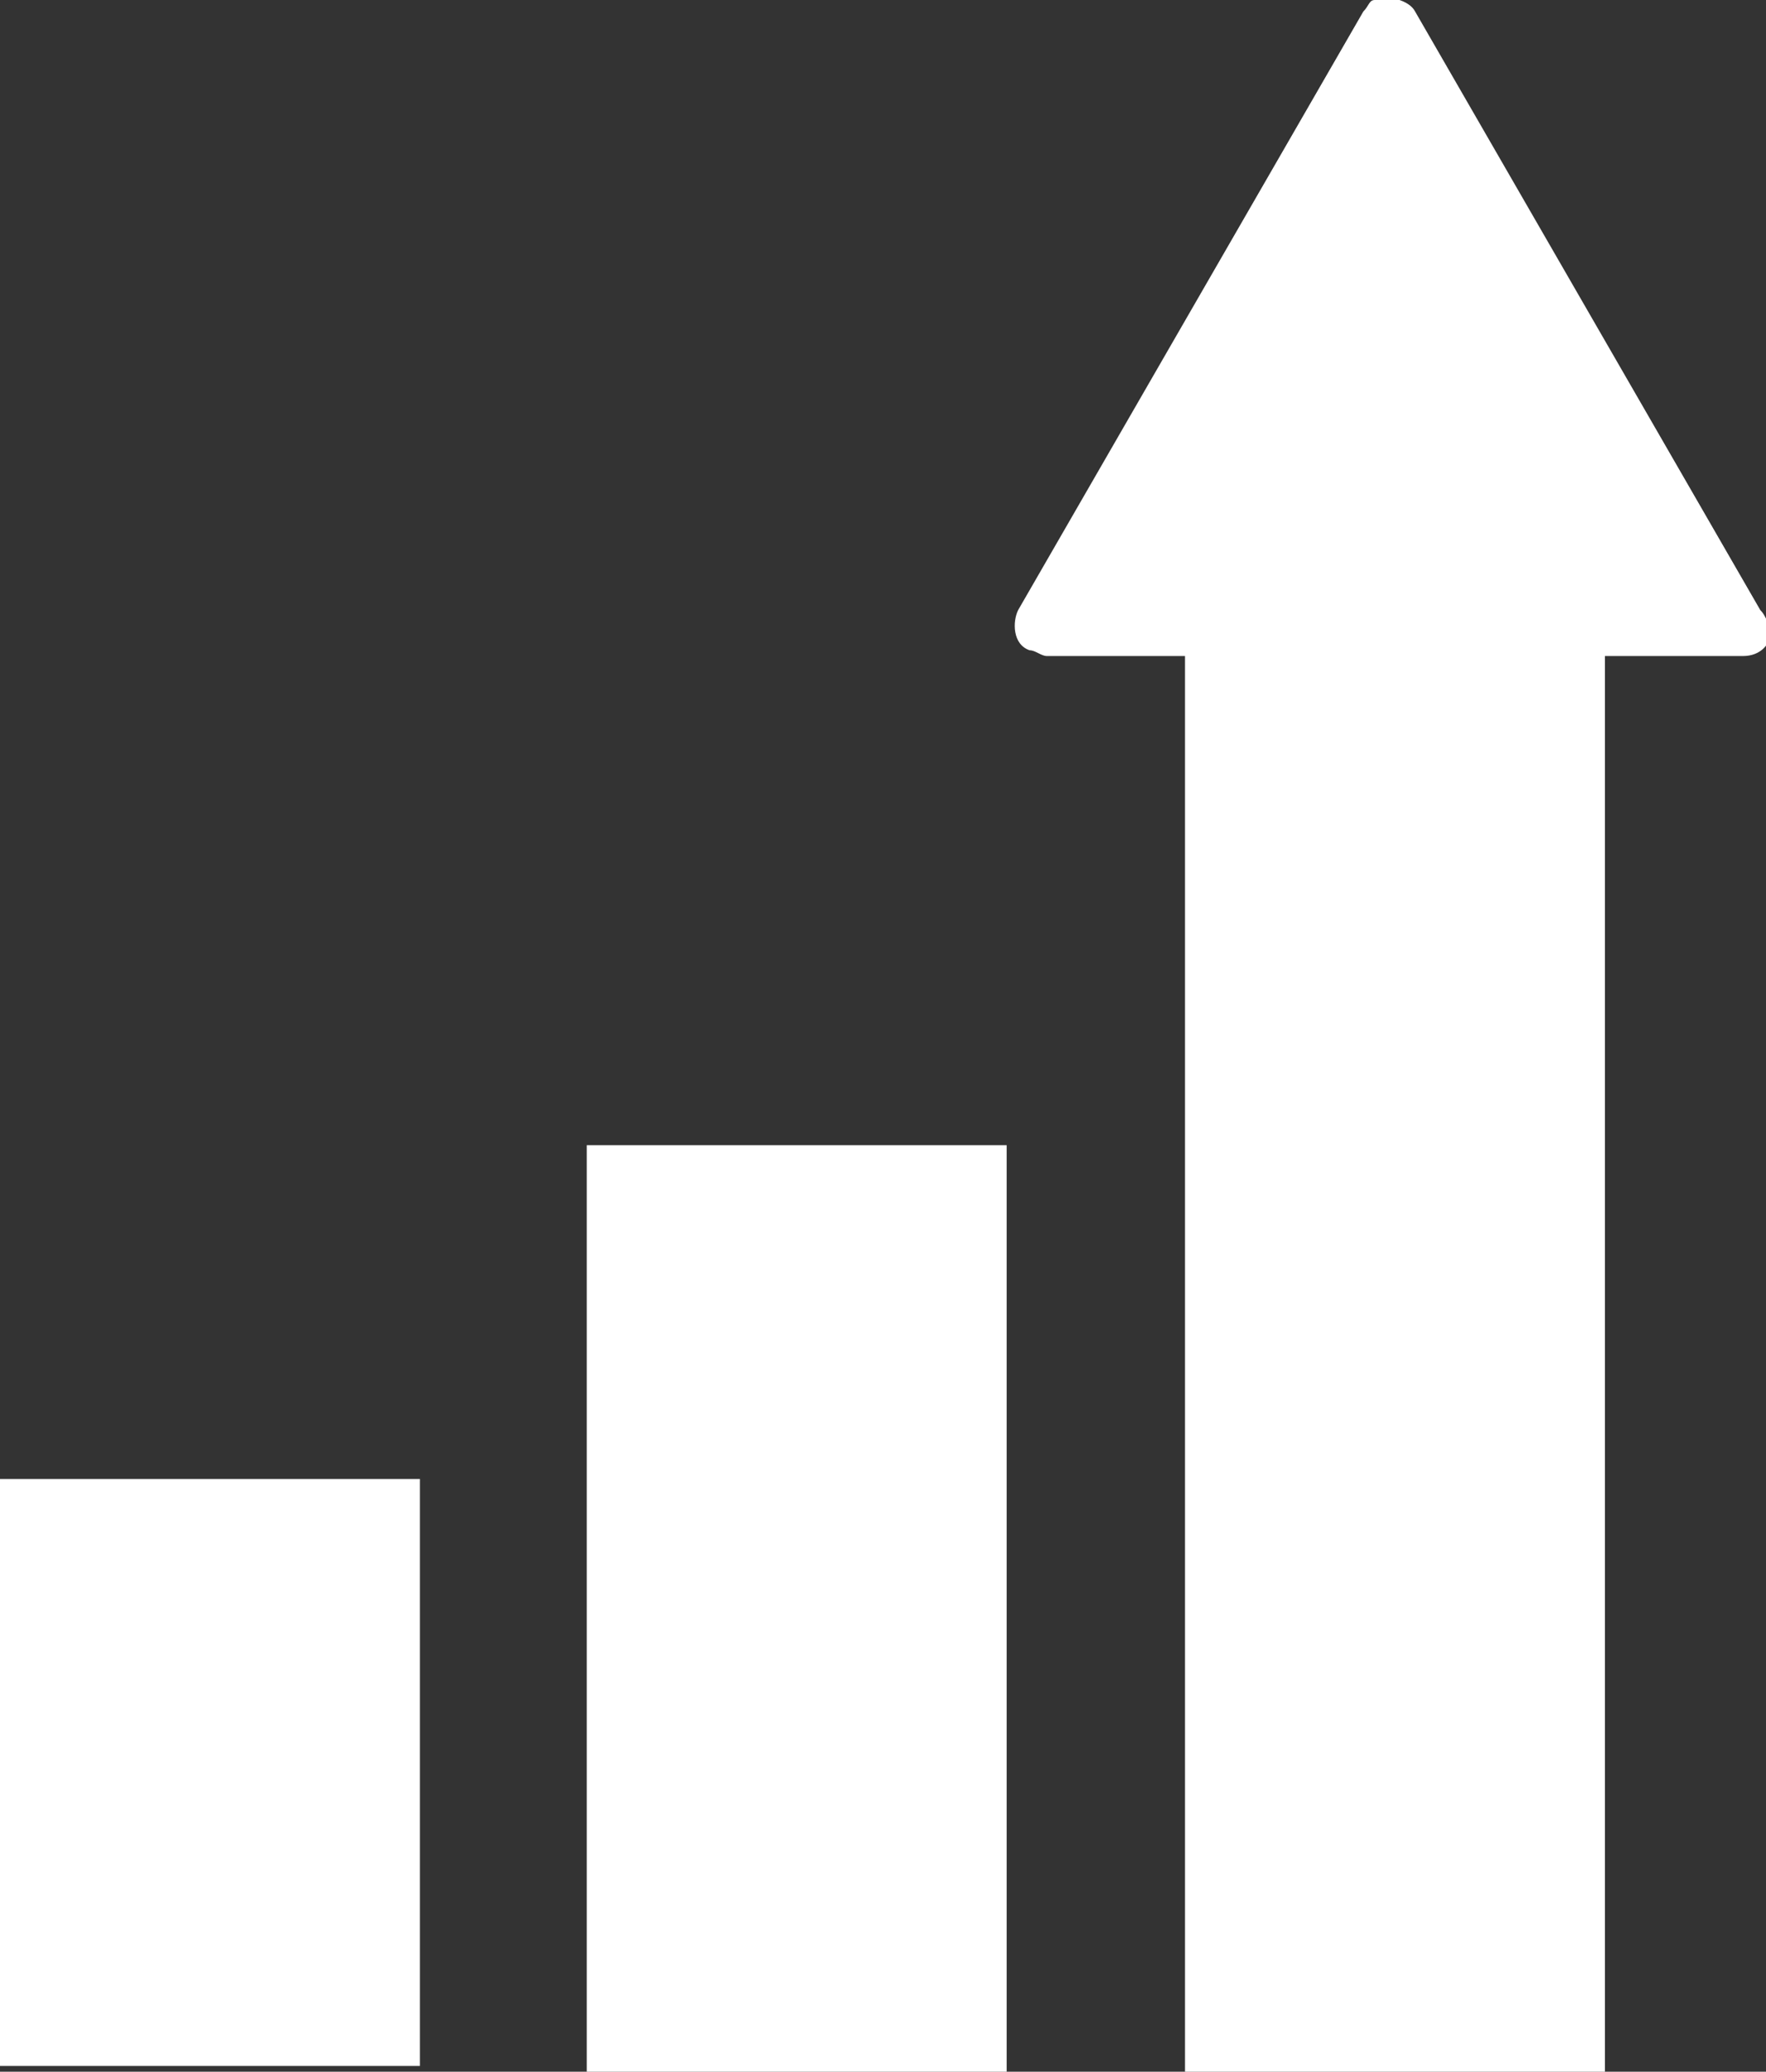 <?xml version="1.0" encoding="utf-8"?>
<!-- Generator: Adobe Illustrator 27.8.1, SVG Export Plug-In . SVG Version: 6.00 Build 0)  -->
<svg version="1.1" id="レイヤー_1" xmlns="http://www.w3.org/2000/svg" xmlns:xlink="http://www.w3.org/1999/xlink" x="0px"
	 y="0px" viewBox="0 0 30.7 36" style="enable-background:new 0 0 30.7 36;" xml:space="preserve">
<rect x="0" y="0" width="30.7" height="36" fill="#333333" stroke="none"/>
<style type="text/css">
	.st0{fill:#FFFFFF;}
</style>
<g id="売り上げアップ" transform="translate(15.344 18)">
	<g id="売り上げアップ-2" transform="translate(-15.344 -18)">
		<rect id="長方形_149" y="25.7" class="st0" width="7.3" height="10.2"/>
		<rect id="長方形_150" x="10.2" y="19.9" class="st0" width="7.3" height="16.1"/>
		<path id="パス_1579" class="st0" d="M30.6,10.6l-6-10.4c-0.1-0.2-0.5-0.3-0.7-0.2c-0.1,0-0.1,0.1-0.2,0.2l-6,10.4
			c-0.1,0.2-0.1,0.6,0.2,0.7c0.1,0,0.2,0.1,0.3,0.1h2.4V36h7.3V11.4h2.4c0.3,0,0.5-0.2,0.5-0.5C30.7,10.8,30.7,10.7,30.6,10.6
			L30.6,10.6z"/>
	</g>
</g>
</svg>

